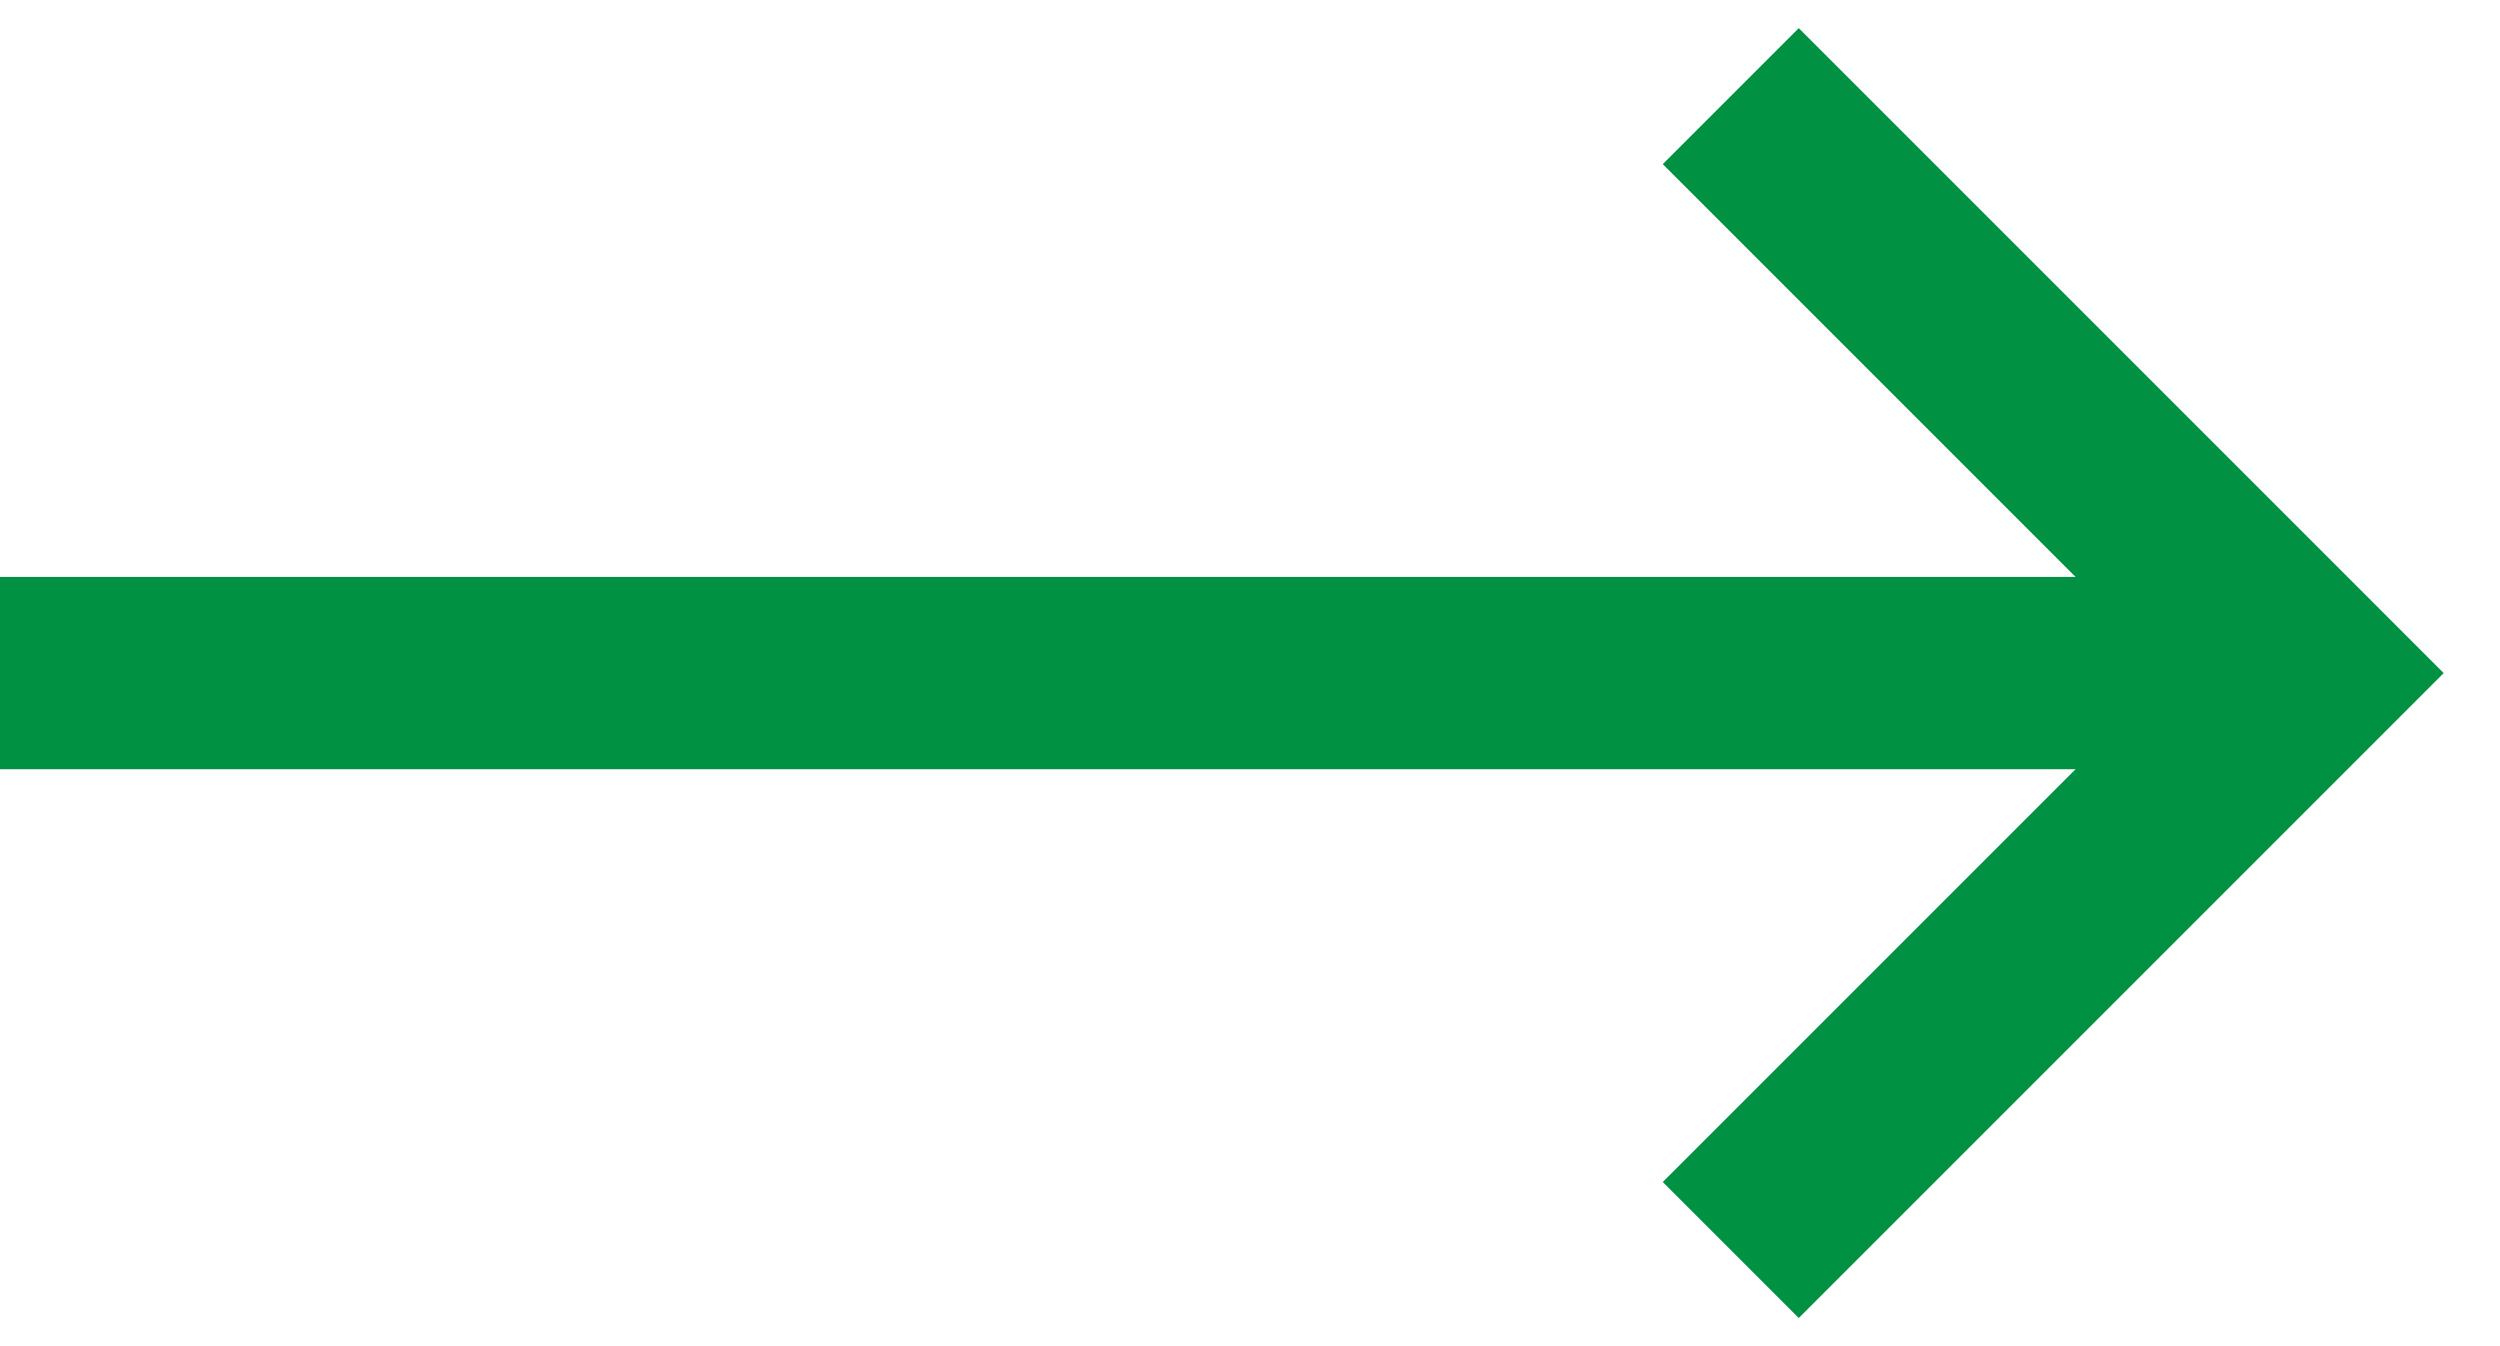 <svg width="26" height="14" viewBox="0 0 26 14" fill="none" xmlns="http://www.w3.org/2000/svg">
<g clip-path="url(#clip0_169_16)">
<path d="M18 1L24 7L18 13" stroke="#009242" stroke-width="2"/>
<path d="M24 7H0" stroke="#009242" stroke-width="2"/>
</g>
<defs>
<clipPath id="clip0_169_16">
<rect width="26" height="14" fill="white"/>
</clipPath>
</defs>
</svg>
